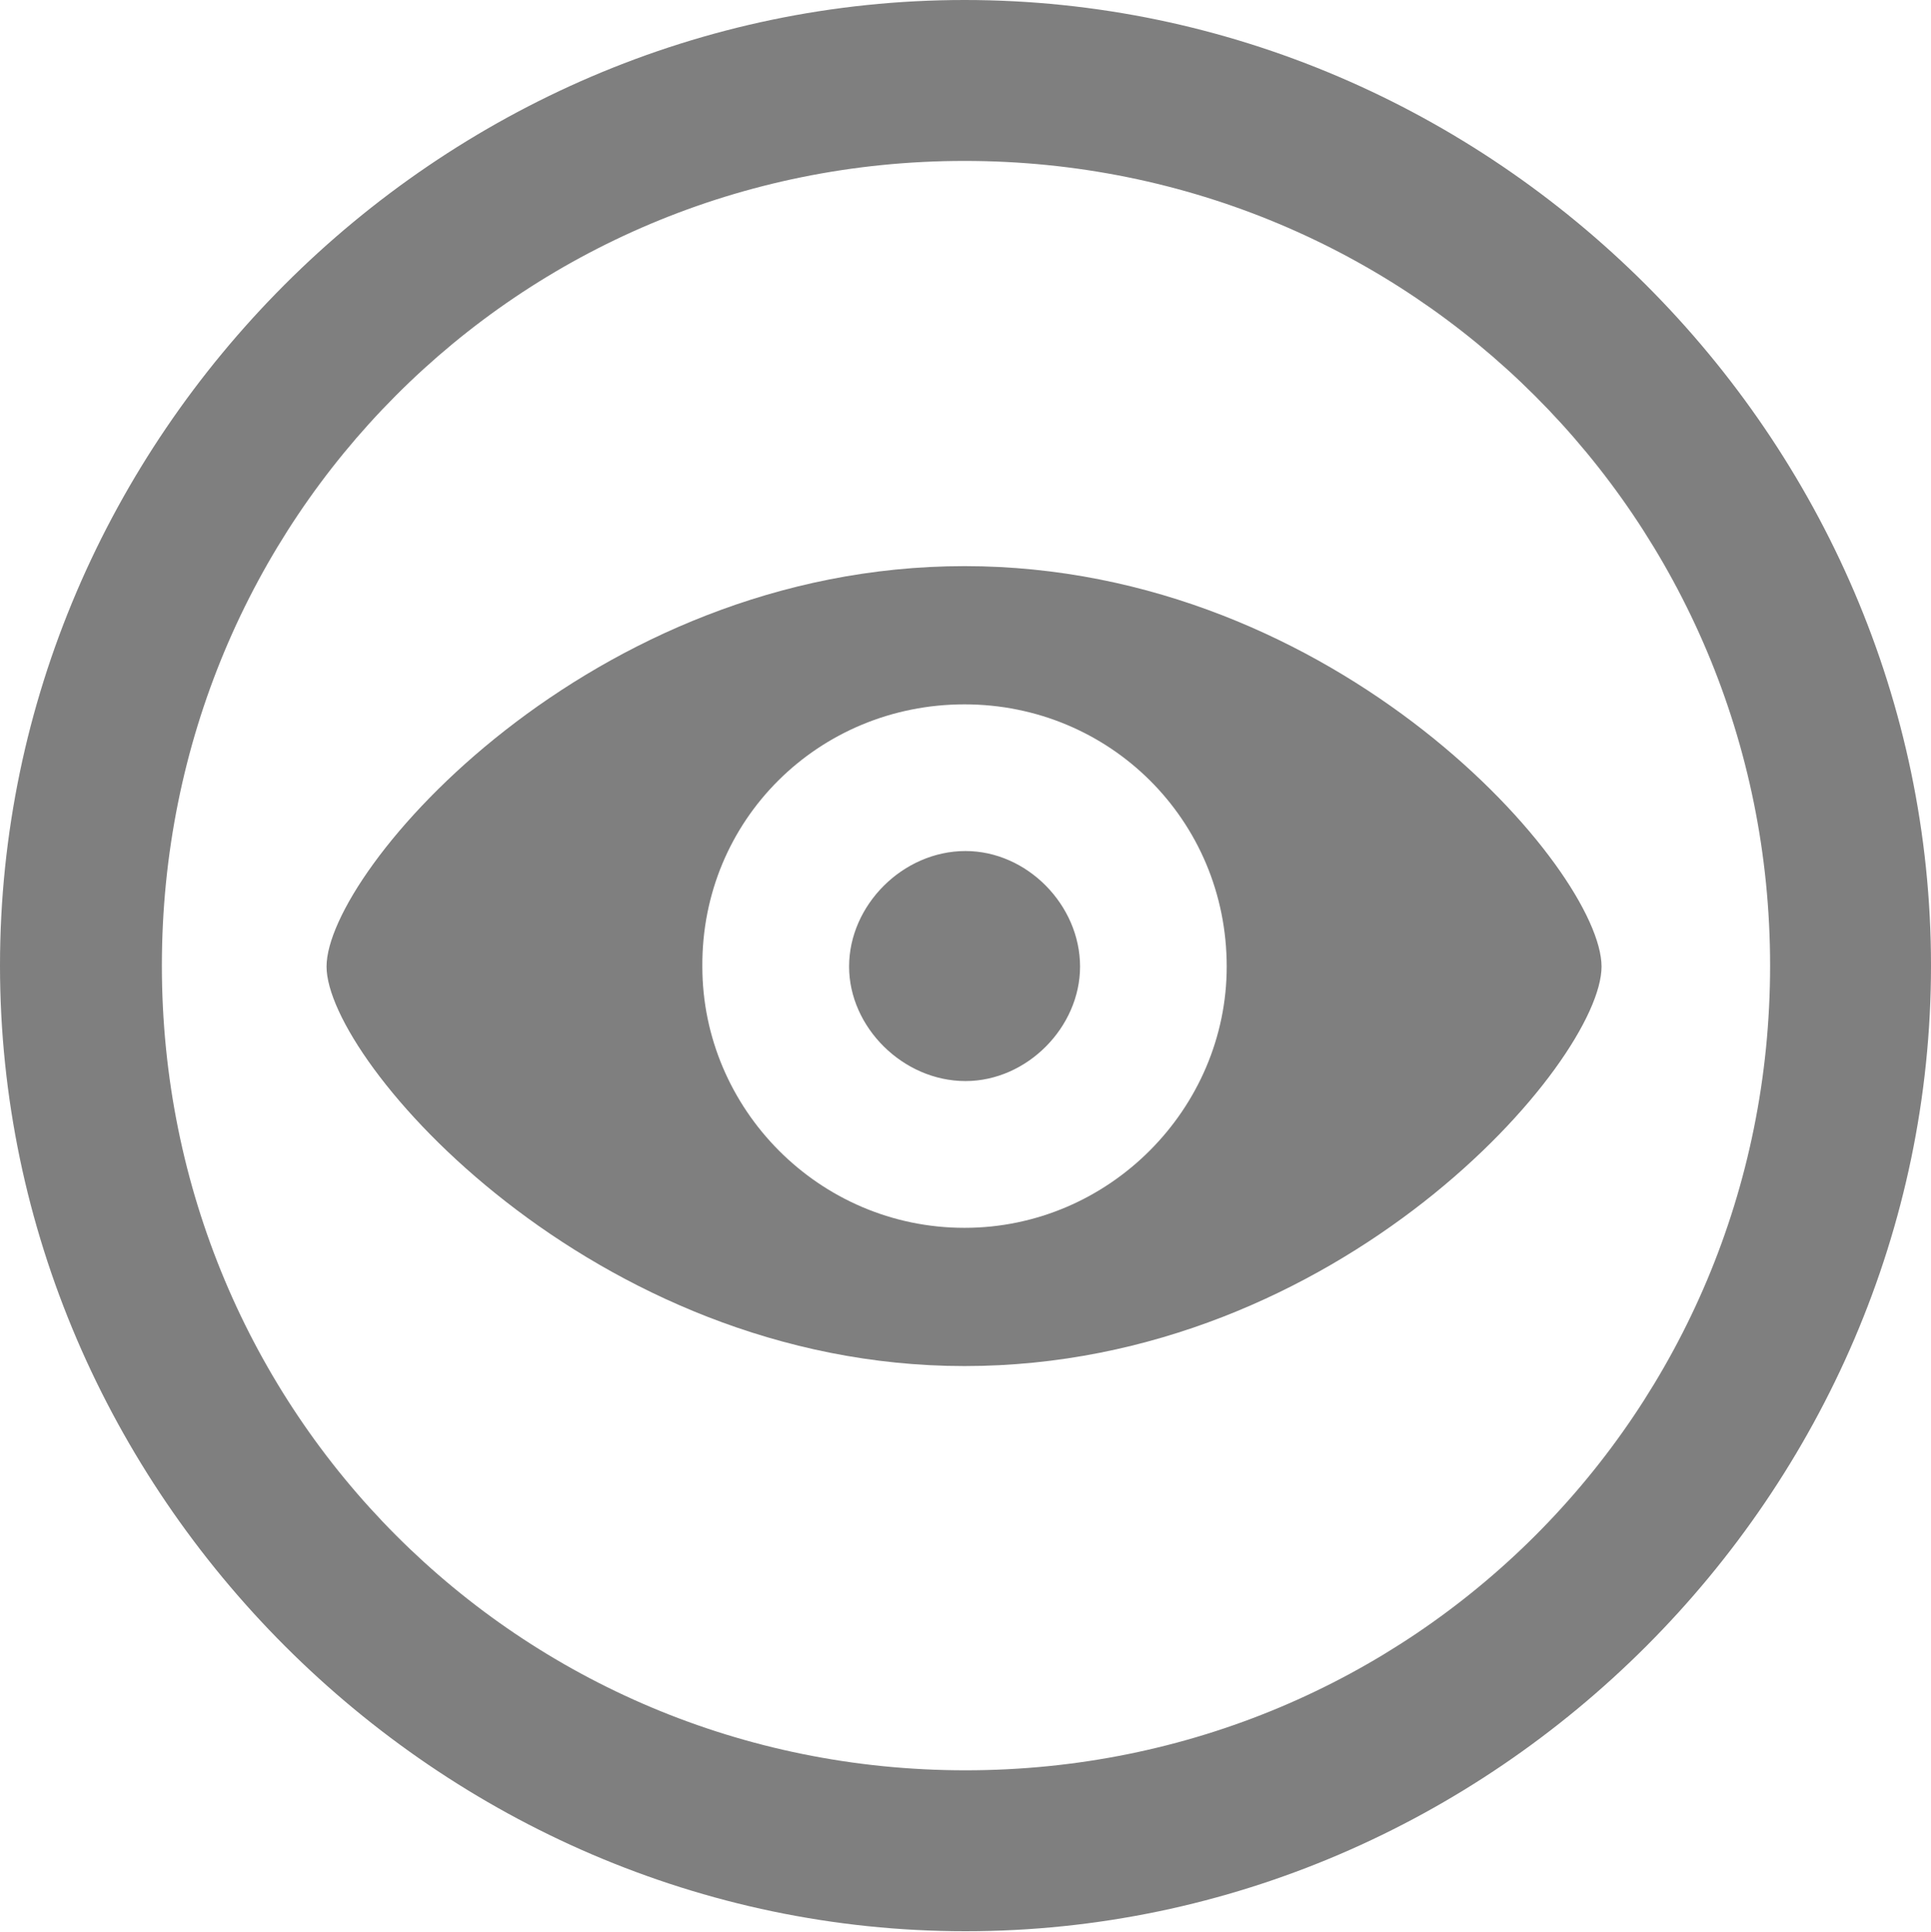 <?xml version="1.0" encoding="UTF-8"?>
<!--Generator: Apple Native CoreSVG 175.5-->
<!DOCTYPE svg
PUBLIC "-//W3C//DTD SVG 1.1//EN"
       "http://www.w3.org/Graphics/SVG/1.1/DTD/svg11.dtd">
<svg version="1.1" xmlns="http://www.w3.org/2000/svg" xmlns:xlink="http://www.w3.org/1999/xlink" width="19.922" height="19.932">
 <g>
  <rect height="19.932" opacity="0" width="19.922" x="0" y="0"/>
  <path d="M9.961 19.922C15.41 19.922 19.922 15.4 19.922 9.961C19.922 4.512 15.4 0 9.951 0C4.512 0 0 4.512 0 9.961C0 15.4 4.521 19.922 9.961 19.922ZM9.961 18.262C5.352 18.262 1.67 14.57 1.67 9.961C1.67 5.352 5.342 1.66 9.951 1.66C14.56 1.66 18.262 5.352 18.262 9.961C18.262 14.57 14.57 18.262 9.961 18.262Z" fill="#000000" fill-opacity="0.5"/>
  <path d="M9.951 14.092C13.828 14.092 16.523 10.947 16.523 9.971C16.523 8.984 13.818 5.84 9.951 5.84C6.084 5.84 3.369 8.984 3.369 9.971C3.369 10.947 6.113 14.092 9.951 14.092ZM9.951 12.666C8.447 12.666 7.246 11.435 7.246 9.971C7.236 8.457 8.447 7.266 9.951 7.266C11.445 7.266 12.656 8.457 12.656 9.971C12.656 11.435 11.445 12.666 9.951 12.666ZM9.961 11.152C10.596 11.152 11.143 10.596 11.143 9.971C11.143 9.336 10.596 8.779 9.961 8.779C9.316 8.779 8.76 9.336 8.76 9.971C8.76 10.596 9.316 11.152 9.961 11.152Z" fill="#000000" fill-opacity="0.5"/>
 </g>
</svg>
